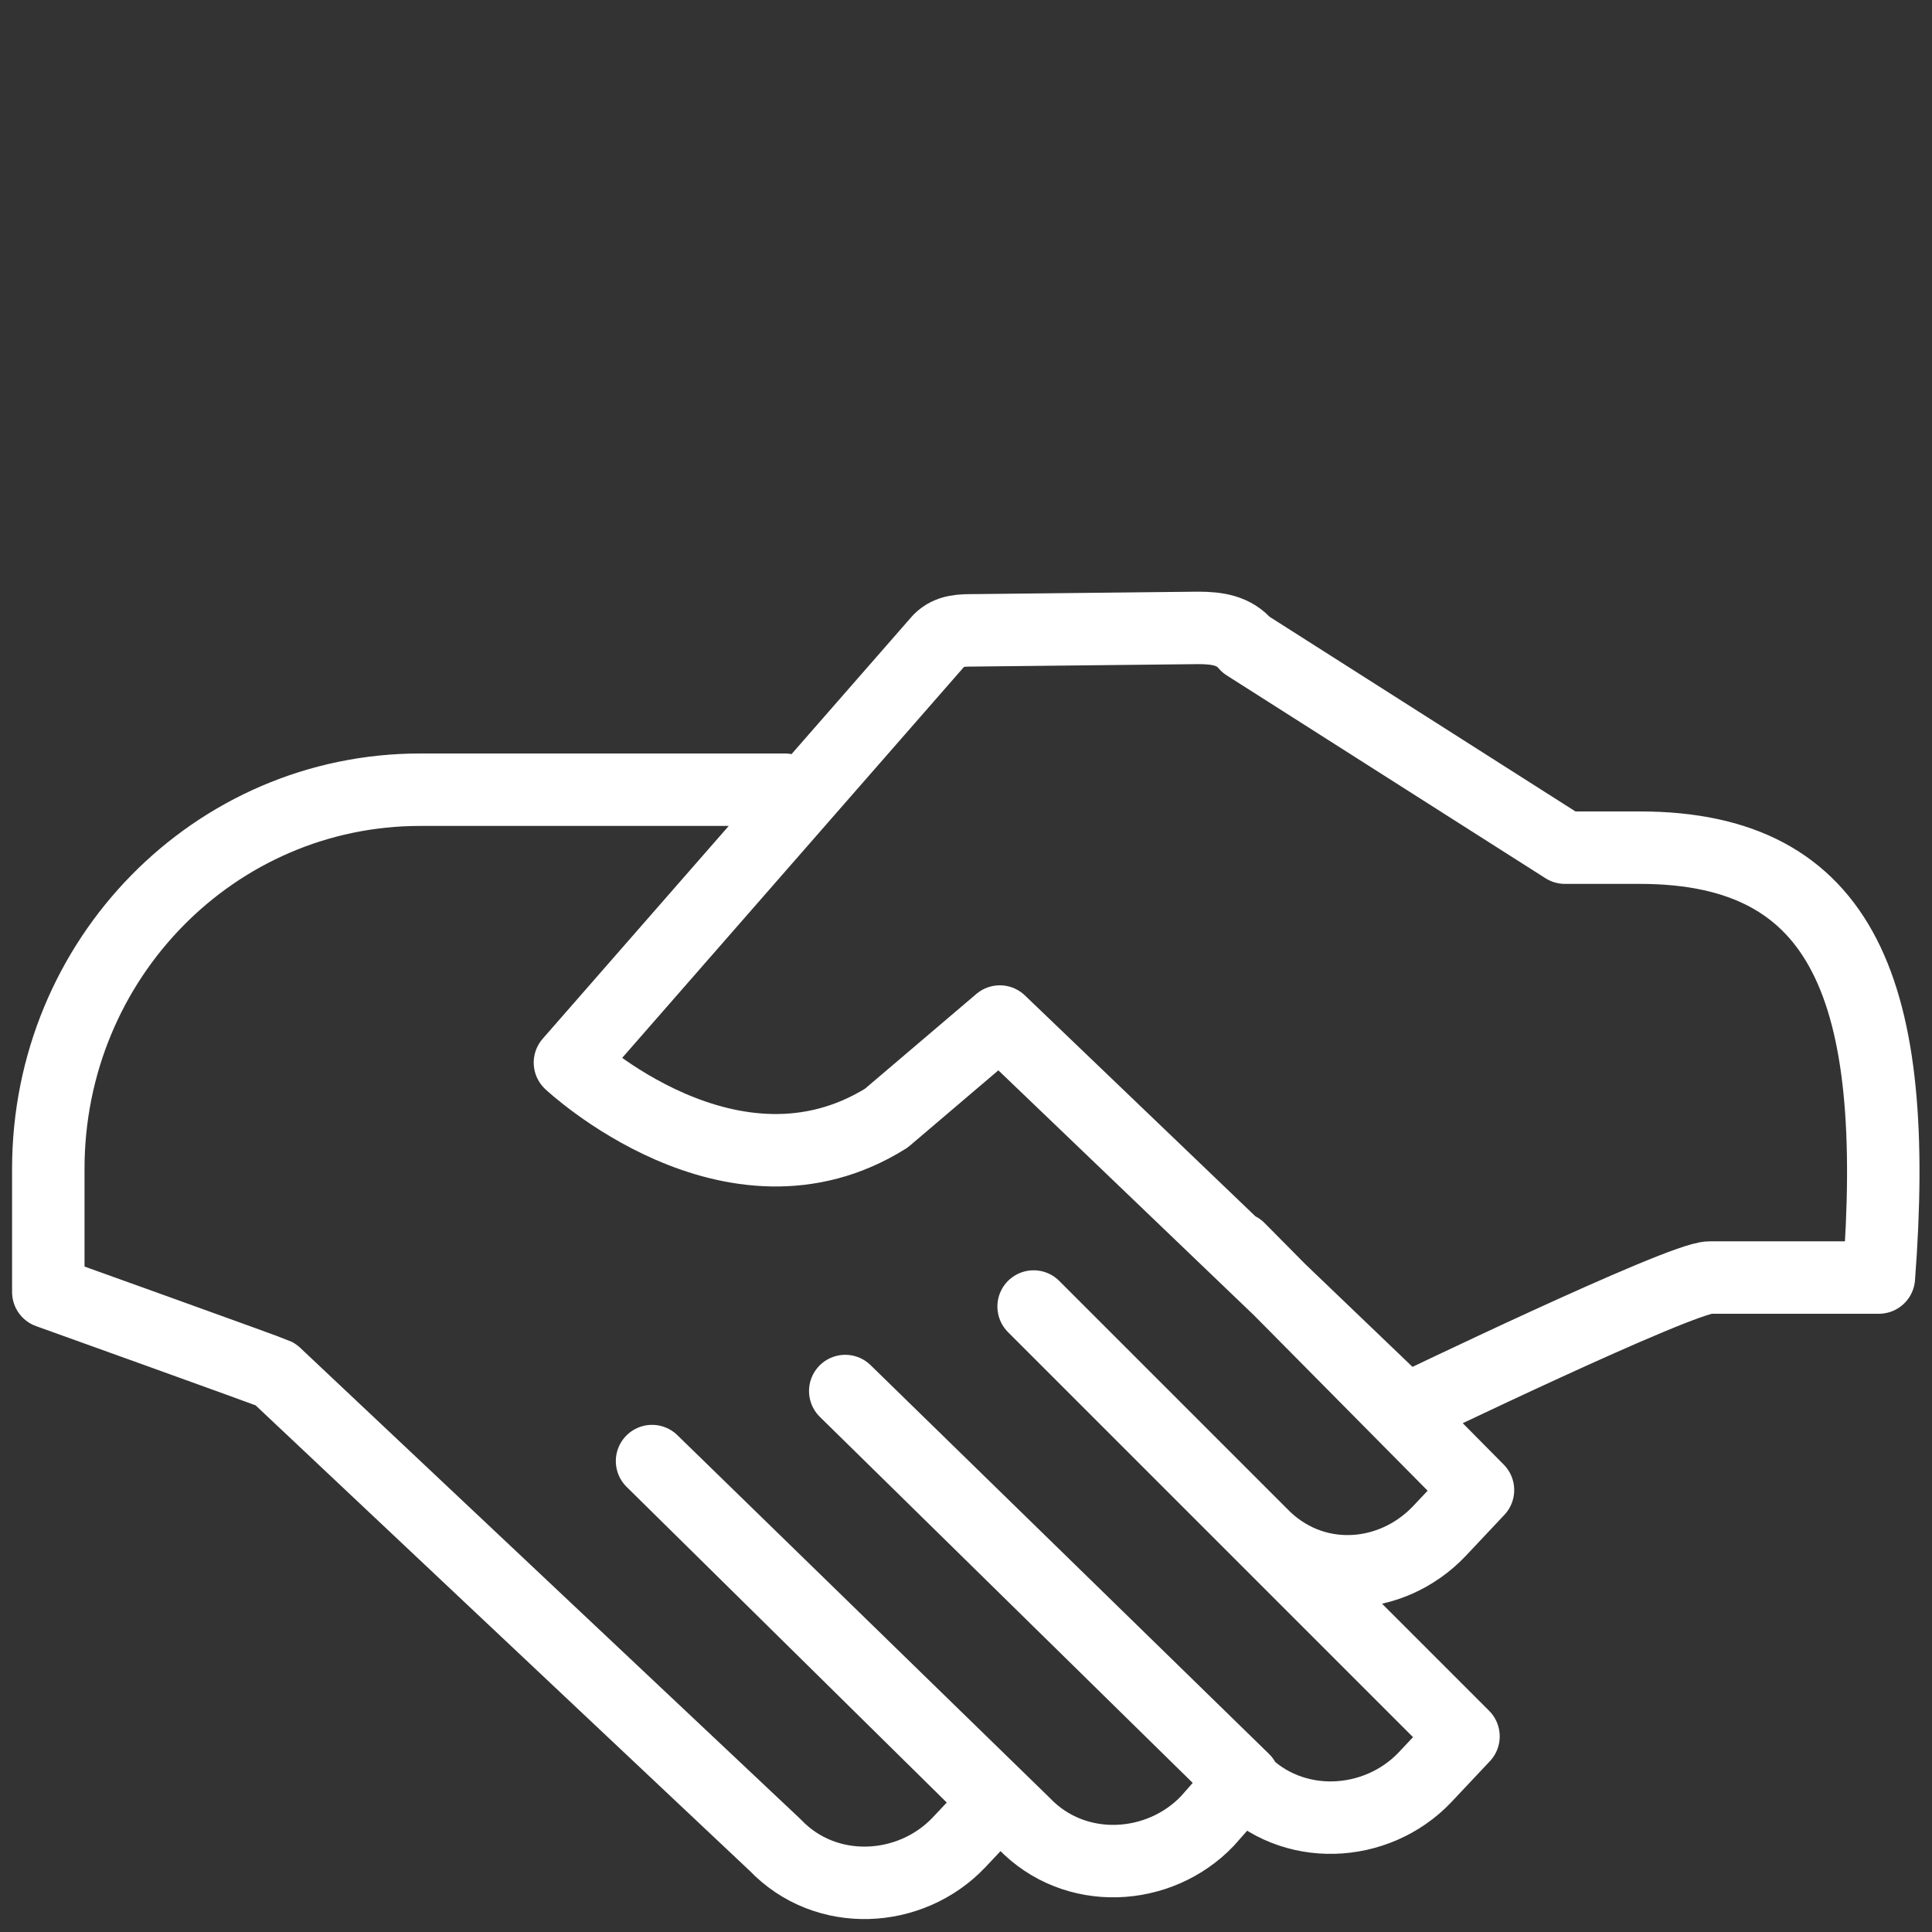 <?xml version="1.0" encoding="utf-8"?>
<!-- Generator: Adobe Illustrator 23.1.1, SVG Export Plug-In . SVG Version: 6.00 Build 0)  -->
<svg version="1.1" id="Ebene_1" xmlns="http://www.w3.org/2000/svg" xmlns:xlink="http://www.w3.org/1999/xlink" x="0px" y="0px"
	 viewBox="0 0 80 80" style="enable-background:new 0 0 80 80;" xml:space="preserve">
<rect x="0" y="0" width="80" height="80" fill="#333333" stroke="none"/>
<style type="text/css">
	.st0{fill:none;stroke:#FFFFFF;stroke-width:3;stroke-linecap:round;stroke-linejoin:round;stroke-miterlimit:10;}
</style>
<path class="st0" d="M51.3,51.7l9.9,10l-1.6,1.7c-2,2.1-5.3,2.3-7.4,0.1l-9.4-9.4l17.8,17.8l-1.6,1.7c-2,2.1-5.5,2.3-7.6,0.1
	L35,57.6l16.5,16.1L50,75.4c-2,2.1-5.5,2.3-7.6,0.1L27,60.5l14.3,14.1l-1.6,1.7c-2,2.1-5.5,2.3-7.6,0.1L11.4,56.9
	C11.2,56.8,2,53.5,2,53.5v-5.1c0-8.7,6.9-15.7,15.4-15.7h15.1 M77.8,52.9h-7c-1.2,0-12.6,5.5-12.6,5.5L41.4,42.3l-4.7,4
	c-6.4,4-13.1-2.3-13.1-2.3l15.3-17.5c0.4-0.4,0.9-0.4,1.5-0.4l9.2-0.1c0.8,0,1.5,0.1,2,0.7l13.2,8.4h3.1
	C76.4,35.1,78.7,41.1,77.8,52.9z"/>
</svg>
